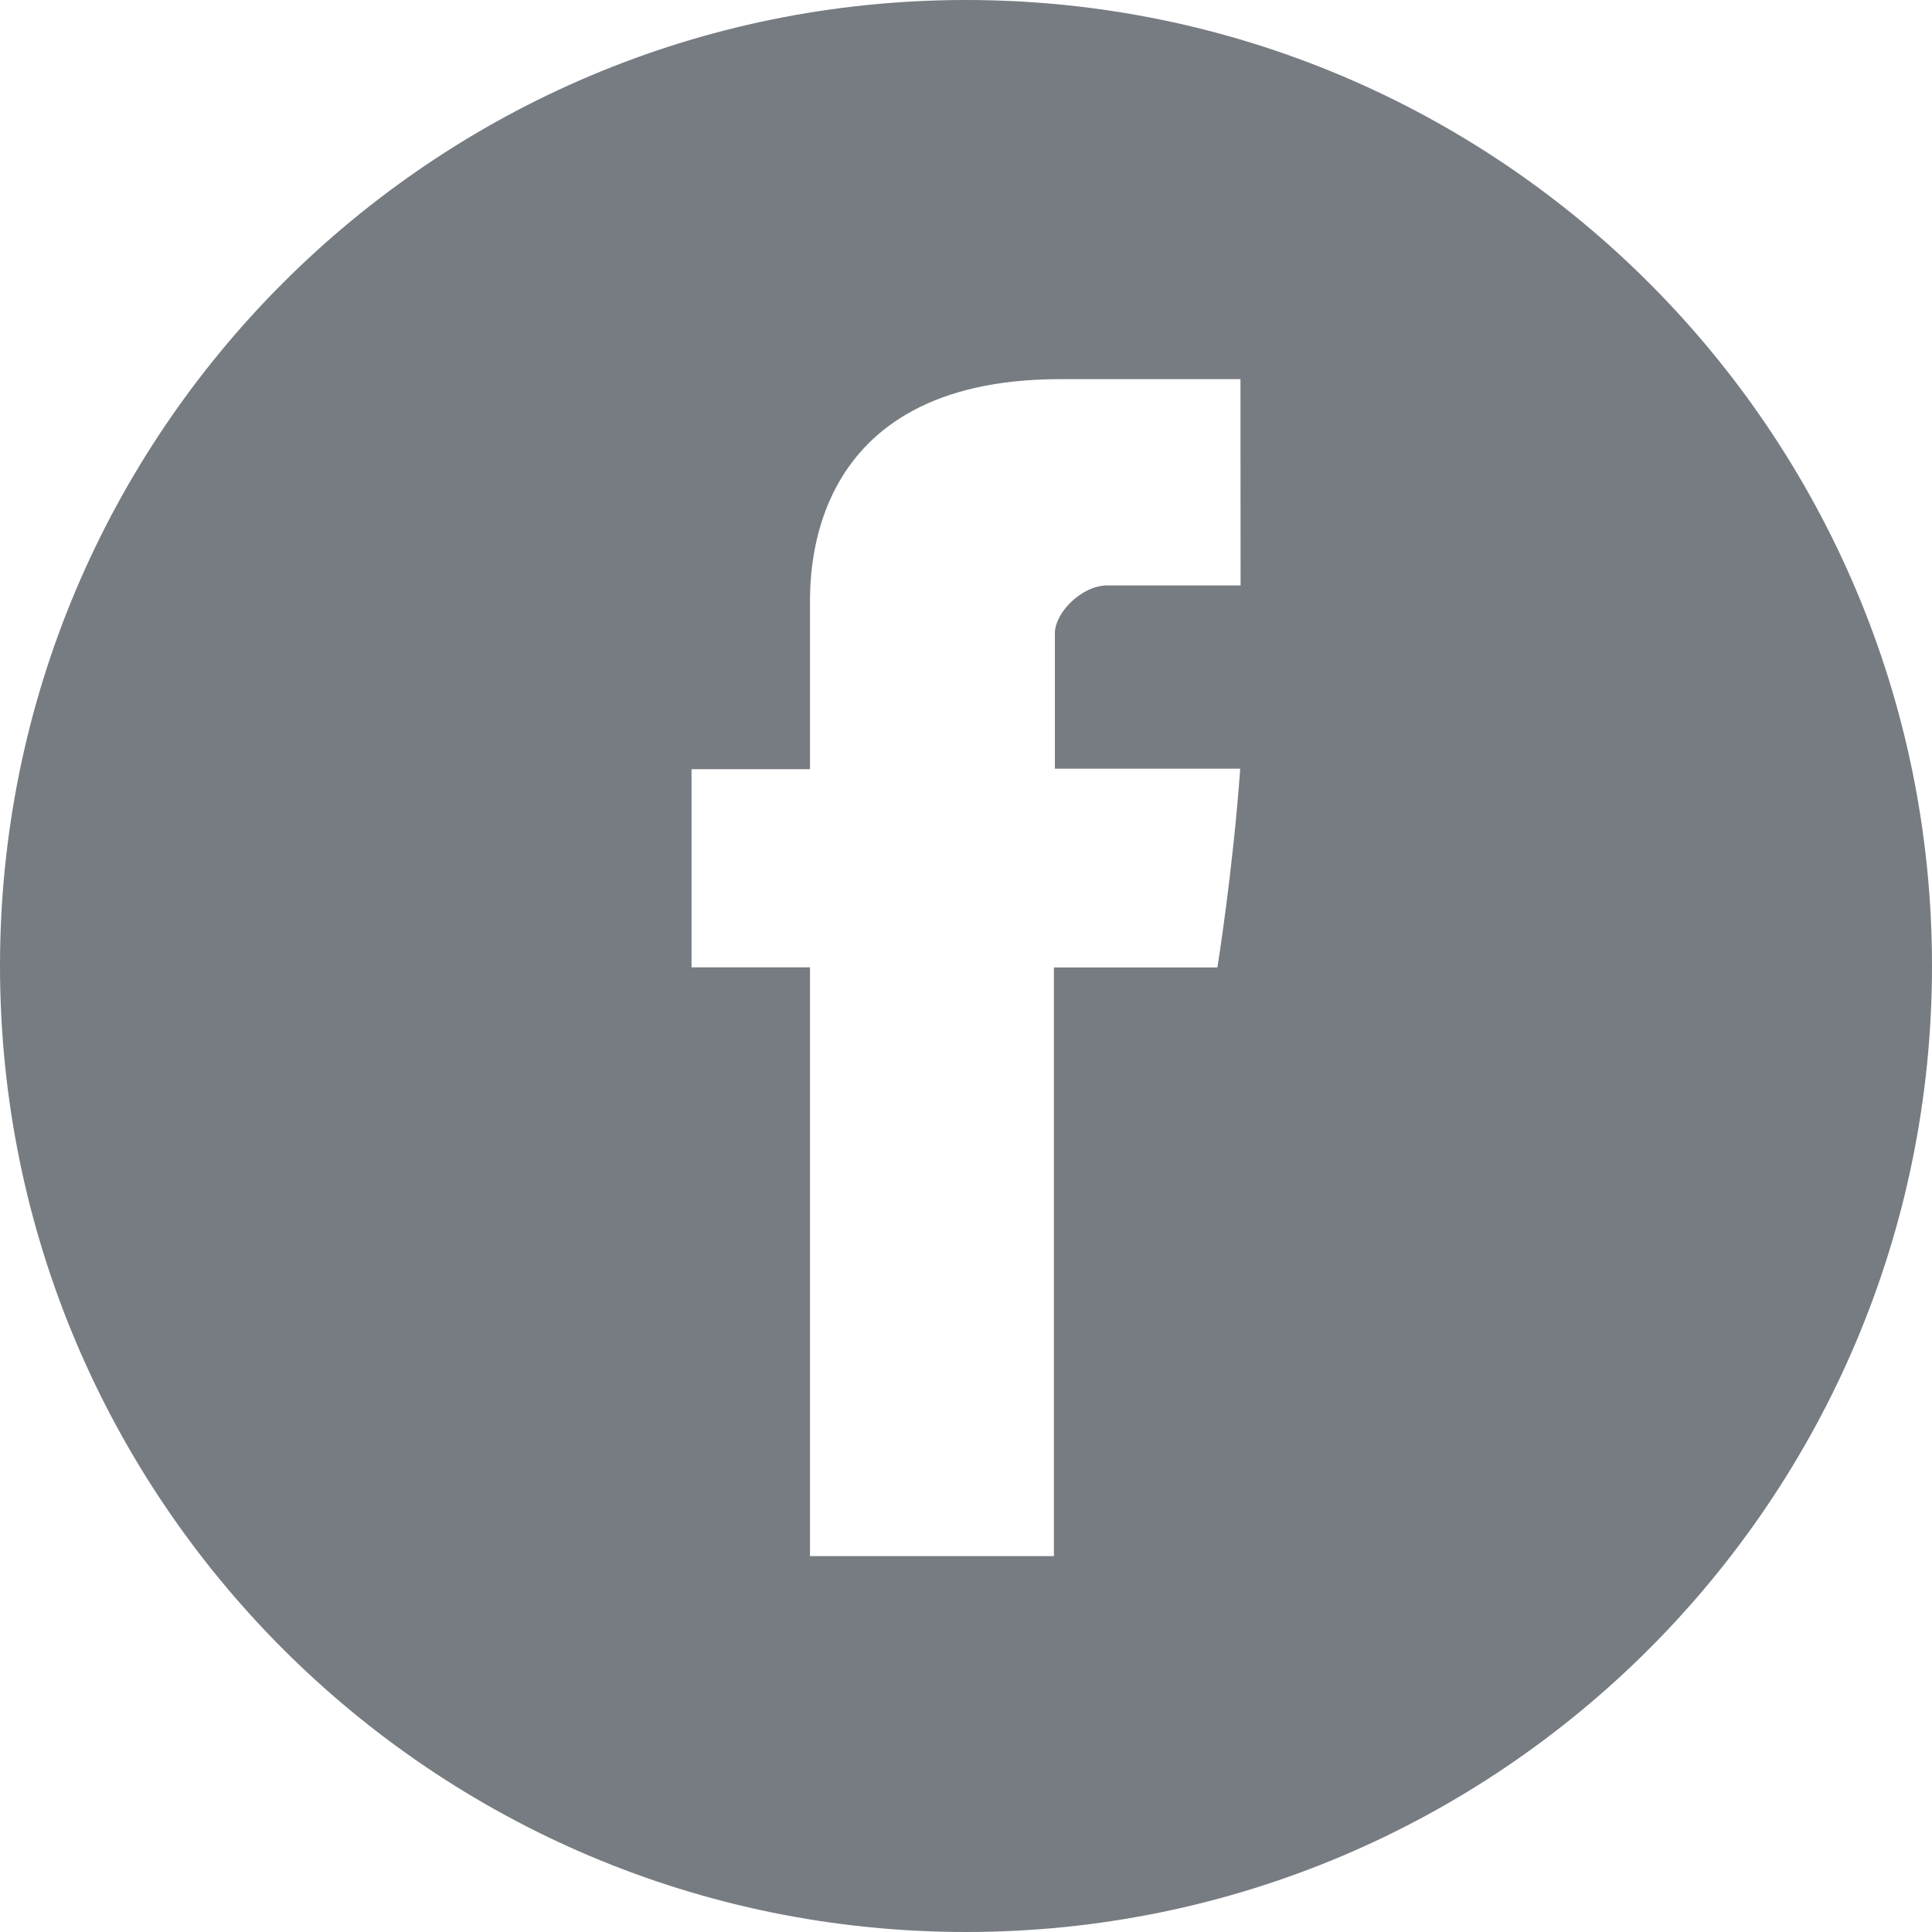 <svg version="1.1" xmlns="http://www.w3.org/2000/svg" xmlns:xlink="http://www.w3.org/1999/xlink" x="0px" y="0px"
	 width="16px" height="16px" viewBox="0 0 16 16" enable-background="new 0 0 16 16" xml:space="preserve">
<path fill="#777C82" d="M8,0C3.582,0,0,3.582,0,7.999C0,12.418,3.583,16,8,16s8-3.583,8-8.001C16,3.582,12.418,0,8,0z M10.274,4.848
	H9.173c-0.218,0-0.437,0.228-0.437,0.396v1.122h1.535c-0.062,0.859-0.189,1.646-0.189,1.646H8.728v4.875h-2.02V8.011H5.727V6.37
	h0.981V5.027c0-0.244-0.049-1.887,2.07-1.887h1.495L10.274,4.848L10.274,4.848z"/>
</svg>
